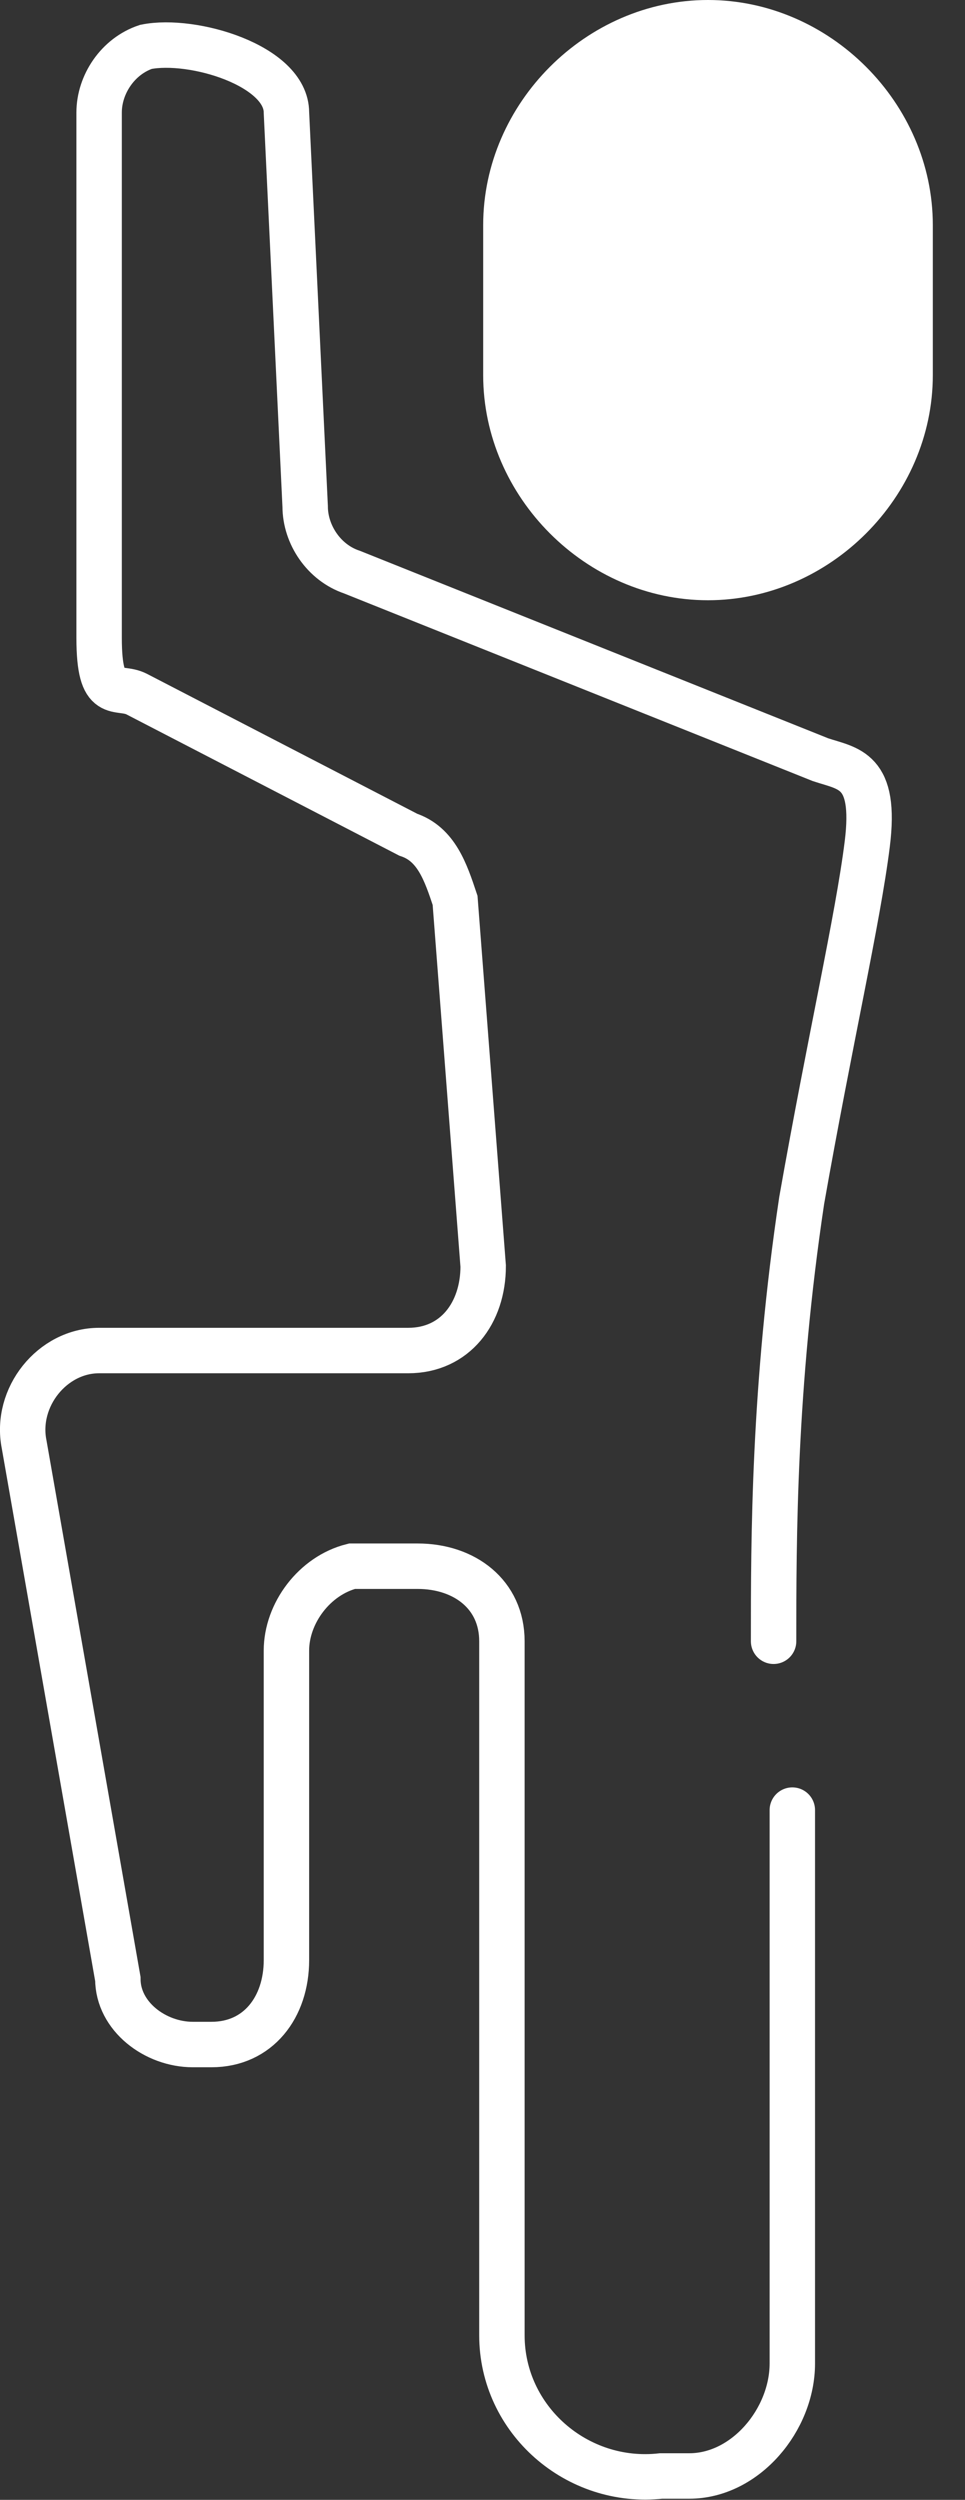 <?xml version="1.0" encoding="UTF-8"?>
<svg xmlns="http://www.w3.org/2000/svg" width="17" height="44" viewBox="0 0 17 44" fill="none">
  <rect x="0" y="0" width="17" height="44" fill="#333333" stroke="none"/>
  <path d="M12.472 10.565C10.327 10.565 8.512 8.749 8.512 6.603V3.962C8.512 1.816 10.327 0 12.472 0C14.618 0 16.433 1.816 16.433 3.962V6.603C16.433 8.749 14.618 10.565 12.472 10.565Z" fill="white"></path>
  <path d="M13.628 28.888C13.628 27.072 13.628 24.431 14.123 21.13C14.618 18.323 15.113 16.177 15.278 14.857C15.443 13.536 14.948 13.536 14.453 13.371L6.201 10.07C5.706 9.905 5.376 9.409 5.376 8.914L5.046 1.981C5.046 1.155 3.396 0.66 2.571 0.825C2.076 0.99 1.746 1.486 1.746 1.981C1.746 2.971 1.746 4.457 1.746 6.603C1.746 8.089 1.746 10.069 1.746 11.225C1.746 12.381 2.076 12.05 2.406 12.216L7.192 14.692C7.687 14.857 7.852 15.352 8.017 15.847L8.512 22.285C8.512 23.11 8.017 23.771 7.192 23.771H1.746C0.92 23.771 0.26 24.596 0.425 25.422L2.076 34.831C2.076 35.491 2.736 35.986 3.396 35.986H3.726C4.551 35.986 5.046 35.326 5.046 34.501V29.053C5.046 28.393 5.541 27.733 6.201 27.567H7.357C8.182 27.567 8.842 28.063 8.842 28.888V41.104C8.842 42.589 10.162 43.745 11.647 43.58H12.143C13.133 43.58 13.958 42.589 13.958 41.599C13.958 38.958 13.958 32.52 13.958 31.86" stroke="white" stroke-width="0.8" stroke-miterlimit="10" stroke-linecap="round"></path>
</svg>
